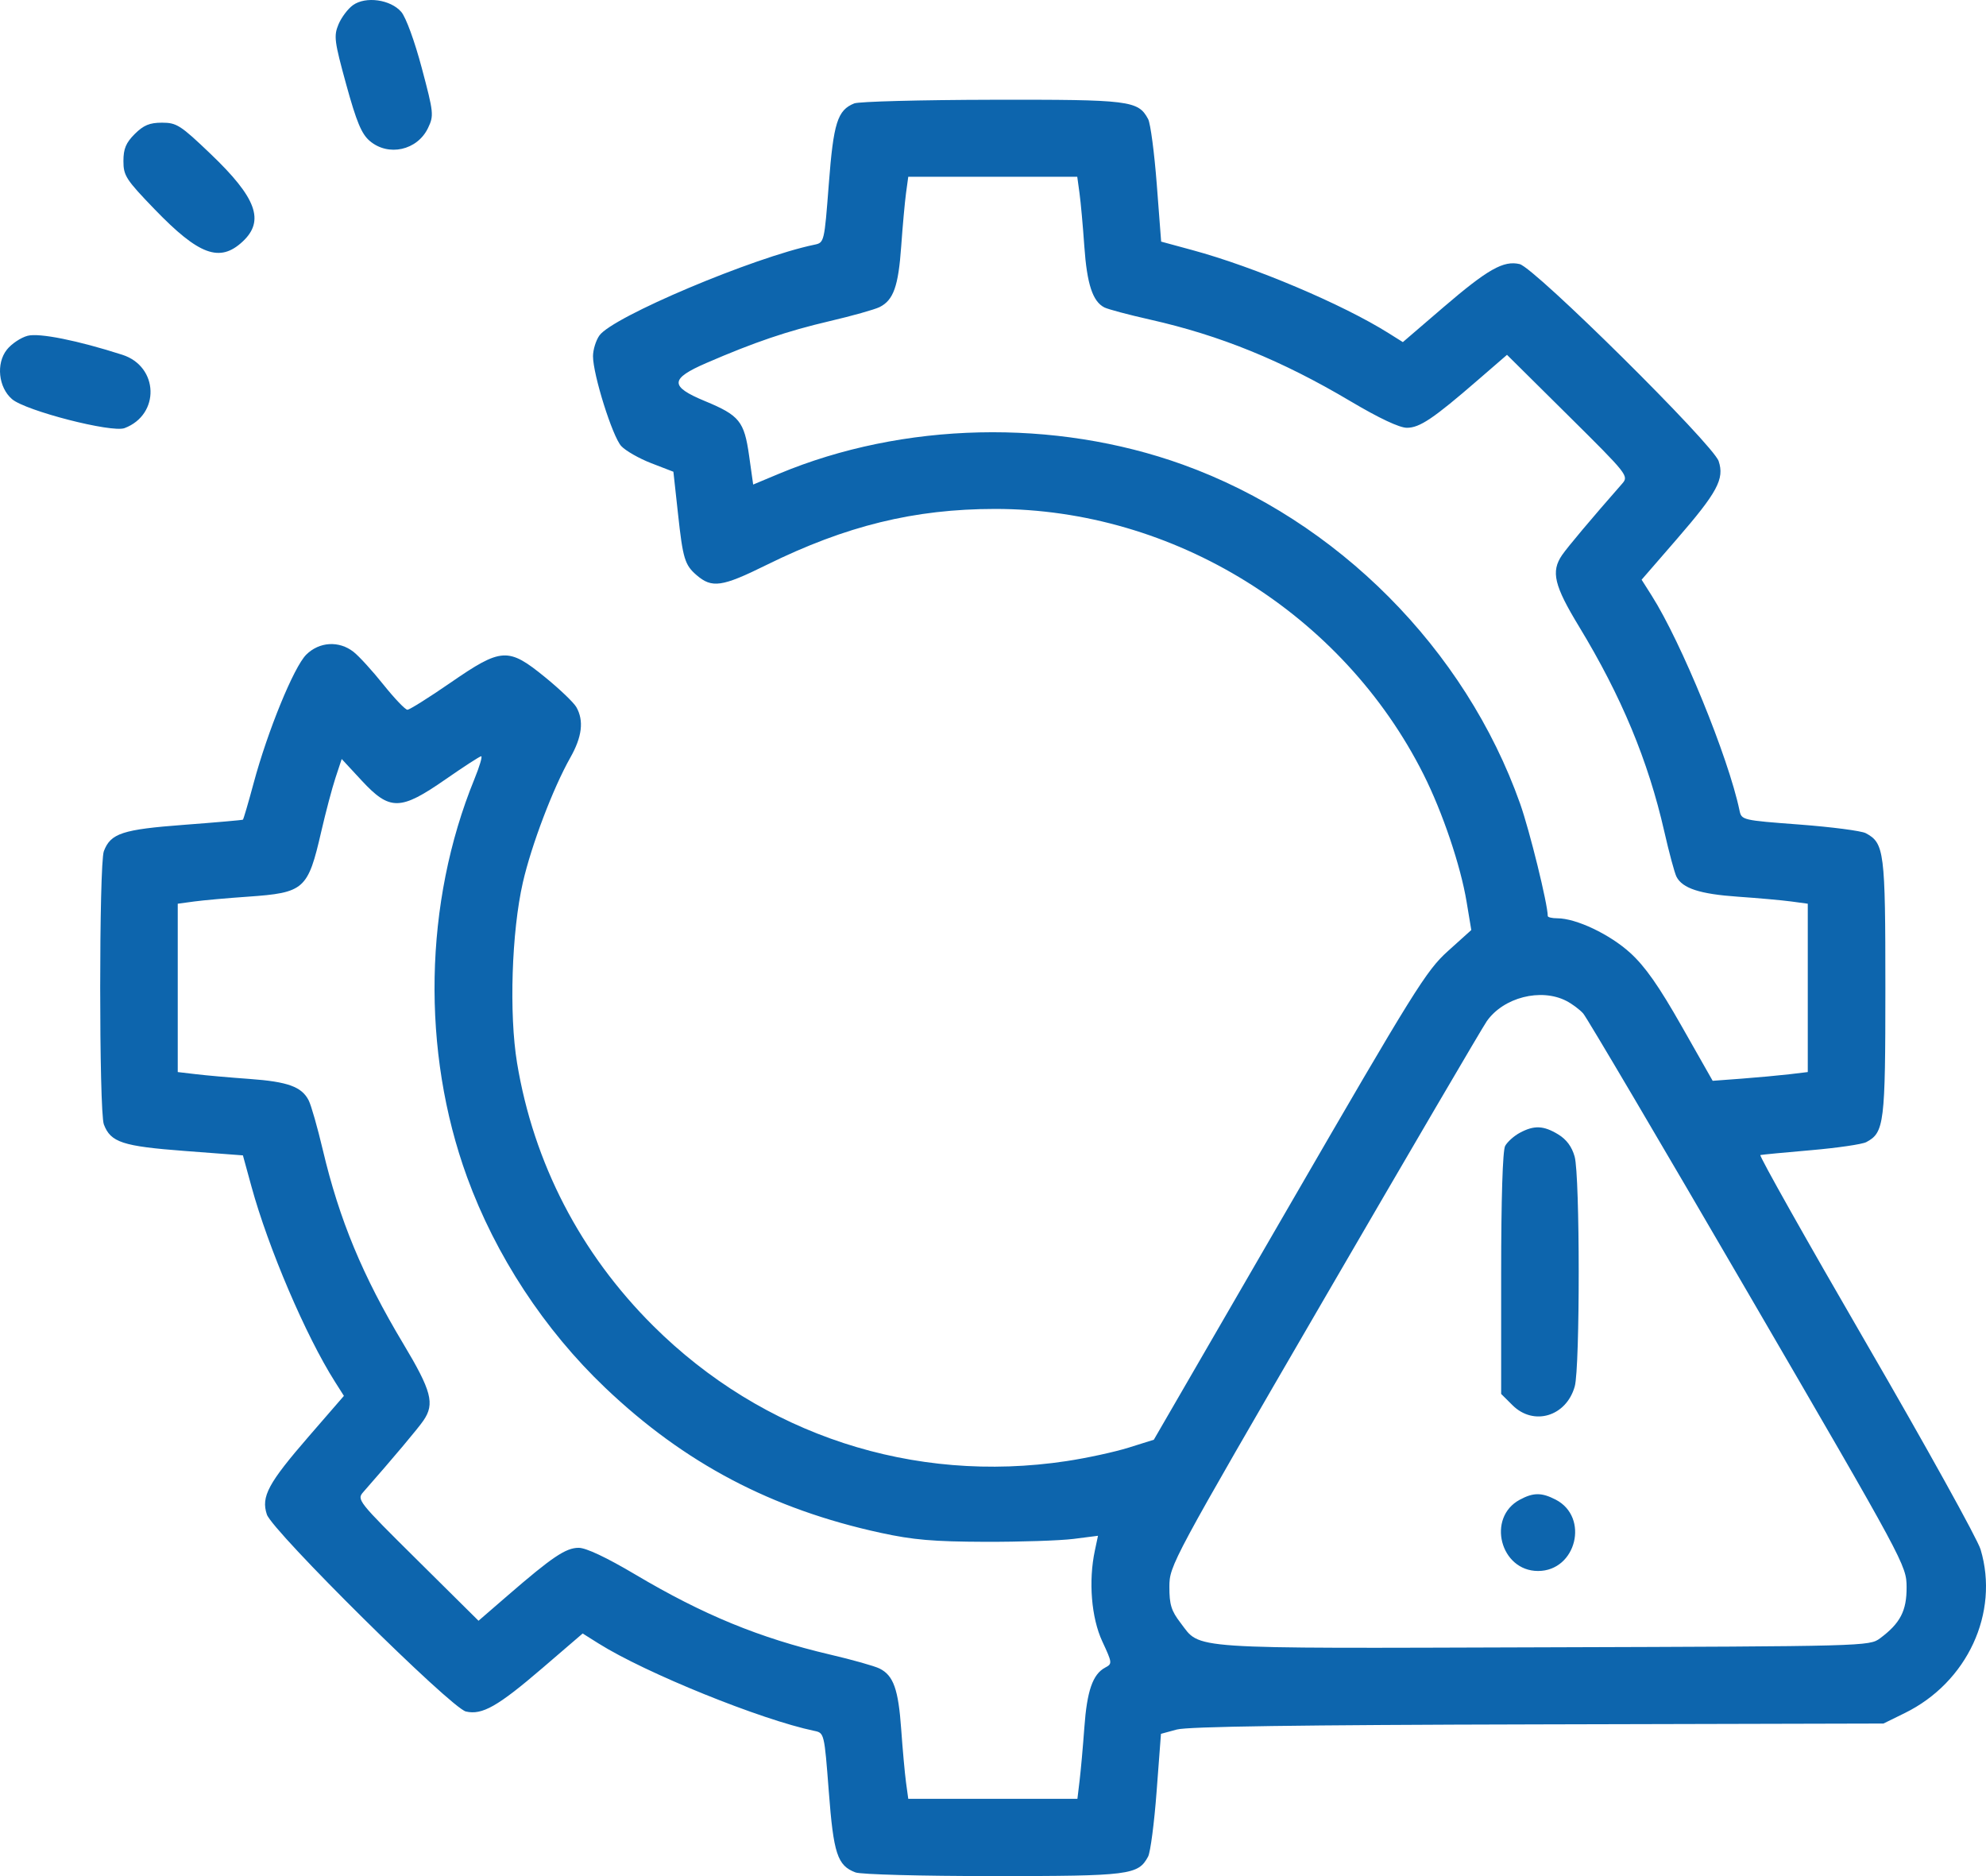 <svg width="54" height="51" viewBox="0 0 54 51" fill="none" xmlns="http://www.w3.org/2000/svg">
<path fill-rule="evenodd" clip-rule="evenodd" d="M9.597 0.14C9.46 0.238 9.283 0.473 9.204 0.662C9.072 0.977 9.09 1.119 9.414 2.298C9.693 3.311 9.83 3.64 10.051 3.829C10.558 4.264 11.348 4.089 11.639 3.478C11.8 3.141 11.793 3.068 11.469 1.851C11.273 1.114 11.037 0.47 10.91 0.323C10.619 -0.014 9.943 -0.108 9.597 0.14ZM23.227 2.811C22.771 2.994 22.662 3.339 22.535 5.009C22.414 6.586 22.411 6.597 22.144 6.652C20.484 6.997 16.655 8.613 16.297 9.121C16.202 9.256 16.124 9.509 16.124 9.684C16.124 10.183 16.653 11.867 16.892 12.126C17.01 12.254 17.378 12.464 17.709 12.592L18.31 12.824L18.436 13.975C18.567 15.182 18.62 15.358 18.937 15.632C19.358 15.996 19.627 15.958 20.841 15.358C23.002 14.292 24.861 13.836 27.054 13.835C31.911 13.832 36.506 16.678 38.706 21.051C39.224 22.081 39.715 23.533 39.878 24.519L40.005 25.282L39.37 25.854C38.782 26.382 38.458 26.904 35.054 32.782L31.373 39.138L30.687 39.353C30.31 39.471 29.55 39.636 28.998 39.719C24.835 40.347 20.741 39.007 17.759 36.04C15.781 34.072 14.509 31.616 14.059 28.895C13.839 27.563 13.911 25.326 14.217 23.988C14.45 22.973 15.037 21.427 15.506 20.597C15.828 20.029 15.88 19.592 15.672 19.224C15.602 19.1 15.22 18.734 14.823 18.411C13.818 17.592 13.637 17.602 12.249 18.559C11.663 18.963 11.136 19.294 11.078 19.294C11.02 19.294 10.727 18.987 10.427 18.613C10.128 18.238 9.761 17.836 9.612 17.72C9.218 17.411 8.681 17.444 8.326 17.797C7.99 18.132 7.277 19.872 6.895 21.293C6.752 21.825 6.621 22.27 6.605 22.282C6.588 22.294 5.868 22.357 5.006 22.422C3.329 22.548 3.009 22.653 2.824 23.138C2.691 23.484 2.691 30.221 2.824 30.567C3.01 31.055 3.332 31.16 5.023 31.288L6.605 31.408L6.837 32.254C7.296 33.929 8.316 36.315 9.107 37.561L9.351 37.946L8.402 39.04C7.29 40.323 7.095 40.685 7.256 41.17C7.407 41.624 12.264 46.432 12.668 46.526C13.108 46.629 13.535 46.387 14.744 45.349L15.843 44.405L16.274 44.676C17.553 45.48 20.698 46.753 22.144 47.053C22.411 47.108 22.414 47.12 22.535 48.697C22.664 50.395 22.769 50.714 23.26 50.9C23.409 50.956 25.049 51 27.006 51C30.721 51 30.948 50.971 31.217 50.47C31.28 50.353 31.385 49.554 31.449 48.695L31.567 47.133L31.997 47.016C32.297 46.934 35.296 46.891 41.82 46.876L51.212 46.853L51.792 46.568C53.492 45.734 54.369 43.843 53.853 42.121C53.768 41.837 52.368 39.312 50.743 36.512C49.118 33.711 47.823 31.411 47.865 31.399C47.906 31.388 48.526 31.329 49.243 31.267C49.959 31.205 50.636 31.106 50.746 31.047C51.234 30.787 51.264 30.544 51.264 26.853C51.264 23.141 51.236 22.919 50.73 22.649C50.611 22.586 49.803 22.481 48.934 22.415C47.365 22.297 47.353 22.294 47.297 22.028C46.996 20.589 45.716 17.46 44.908 16.188L44.636 15.759L45.585 14.665C46.697 13.382 46.892 13.021 46.731 12.536C46.581 12.081 41.724 7.274 41.319 7.179C40.88 7.076 40.452 7.319 39.243 8.356L38.144 9.3L37.757 9.057C36.504 8.27 34.106 7.255 32.422 6.799L31.572 6.568L31.453 5.01C31.387 4.153 31.282 3.355 31.218 3.237C30.946 2.732 30.728 2.705 26.972 2.712C25.04 2.716 23.354 2.76 23.227 2.811ZM3.664 3.642C3.424 3.882 3.356 4.044 3.356 4.38C3.356 4.775 3.425 4.882 4.206 5.691C5.409 6.937 5.975 7.145 6.595 6.569C7.205 6.003 6.977 5.378 5.723 4.181C4.91 3.404 4.803 3.335 4.406 3.335C4.068 3.335 3.905 3.403 3.664 3.642ZM29.352 5.251C29.386 5.497 29.445 6.146 29.483 6.695C29.555 7.724 29.71 8.195 30.028 8.357C30.129 8.408 30.687 8.557 31.267 8.687C33.177 9.117 34.85 9.798 36.713 10.903C37.498 11.369 38.051 11.629 38.254 11.629C38.602 11.629 38.972 11.381 40.184 10.331L40.976 9.646L42.635 11.29C44.263 12.903 44.291 12.938 44.107 13.148C43.273 14.098 42.621 14.873 42.472 15.091C42.166 15.539 42.257 15.917 42.937 17.036C44.086 18.929 44.815 20.68 45.252 22.601C45.383 23.178 45.533 23.733 45.584 23.833C45.746 24.15 46.22 24.304 47.254 24.376C47.806 24.414 48.459 24.473 48.705 24.506L49.154 24.567V26.855V29.143L48.653 29.203C48.377 29.235 47.795 29.289 47.36 29.322L46.568 29.381L45.724 27.895C45.105 26.805 44.733 26.274 44.326 25.903C43.771 25.398 42.855 24.963 42.343 24.963C42.2 24.963 42.084 24.935 42.084 24.901C42.084 24.578 41.591 22.577 41.332 21.846C39.841 17.642 36.359 14.142 32.164 12.631C28.675 11.374 24.559 11.467 21.177 12.88L20.479 13.172L20.368 12.386C20.236 11.453 20.106 11.292 19.167 10.903C18.204 10.504 18.212 10.299 19.206 9.868C20.513 9.302 21.399 9.001 22.557 8.73C23.169 8.587 23.78 8.415 23.916 8.348C24.294 8.159 24.427 7.783 24.504 6.695C24.543 6.146 24.602 5.497 24.635 5.251L24.696 4.805H26.994H29.291L29.352 5.251ZM0.751 9.128C0.566 9.177 0.312 9.347 0.187 9.505C-0.112 9.881 -0.043 10.533 0.328 10.851C0.698 11.168 3.038 11.77 3.387 11.638C4.357 11.271 4.318 9.964 3.328 9.645C2.115 9.255 1.066 9.045 0.751 9.128ZM12.899 21.18C11.528 24.537 11.453 28.575 12.699 31.997C13.474 34.126 14.799 36.148 16.455 37.724C18.612 39.778 20.976 41.023 23.946 41.669C24.828 41.861 25.381 41.908 26.782 41.913C27.74 41.916 28.823 41.88 29.189 41.834L29.855 41.749L29.77 42.149C29.592 42.983 29.674 43.98 29.972 44.621C30.245 45.208 30.247 45.228 30.049 45.333C29.712 45.513 29.556 45.962 29.484 46.958C29.446 47.478 29.388 48.127 29.355 48.401L29.295 48.9H26.996H24.696L24.635 48.454C24.602 48.209 24.543 47.559 24.504 47.01C24.427 45.922 24.294 45.546 23.916 45.358C23.78 45.29 23.171 45.118 22.561 44.976C20.656 44.529 19.124 43.9 17.274 42.802C16.489 42.337 15.936 42.076 15.734 42.076C15.385 42.076 15.015 42.325 13.803 43.374L13.011 44.059L11.352 42.415C9.724 40.803 9.696 40.767 9.88 40.558C10.714 39.608 11.366 38.832 11.515 38.614C11.826 38.159 11.734 37.81 10.962 36.523C9.859 34.682 9.226 33.158 8.778 31.262C8.635 30.656 8.462 30.049 8.394 29.915C8.206 29.543 7.828 29.405 6.785 29.33C6.263 29.293 5.61 29.235 5.335 29.202L4.833 29.143V26.855V24.567L5.282 24.506C5.528 24.473 6.181 24.414 6.733 24.376C8.279 24.268 8.371 24.186 8.736 22.601C8.856 22.081 9.029 21.426 9.122 21.144L9.291 20.633L9.838 21.223C10.6 22.044 10.887 22.039 12.114 21.186C12.608 20.843 13.044 20.56 13.083 20.558C13.123 20.555 13.04 20.835 12.899 21.18ZM42.59 27.209C42.747 27.29 42.953 27.444 43.048 27.551C43.144 27.658 45.16 31.076 47.529 35.147C51.807 42.496 51.837 42.553 51.841 43.145C51.845 43.789 51.669 44.127 51.118 44.537C50.83 44.751 50.729 44.754 41.971 44.781C32.155 44.812 32.658 44.846 32.099 44.116C31.847 43.788 31.795 43.619 31.796 43.134C31.798 42.555 31.845 42.467 36.007 35.304C38.322 31.32 40.311 27.925 40.426 27.761C40.88 27.113 41.898 26.853 42.59 27.209ZM41.321 30.796C41.163 30.881 40.985 31.042 40.925 31.152C40.858 31.277 40.817 32.591 40.817 34.623V37.893L41.126 38.2C41.702 38.773 42.59 38.504 42.818 37.688C42.963 37.169 42.961 31.961 42.815 31.441C42.74 31.172 42.593 30.974 42.367 30.837C41.969 30.595 41.711 30.585 41.321 30.796ZM41.321 40.77C40.419 41.257 40.792 42.706 41.82 42.706C42.862 42.706 43.222 41.241 42.297 40.765C41.916 40.569 41.691 40.57 41.321 40.77Z" fill="#0D65AD"/>
</svg>
